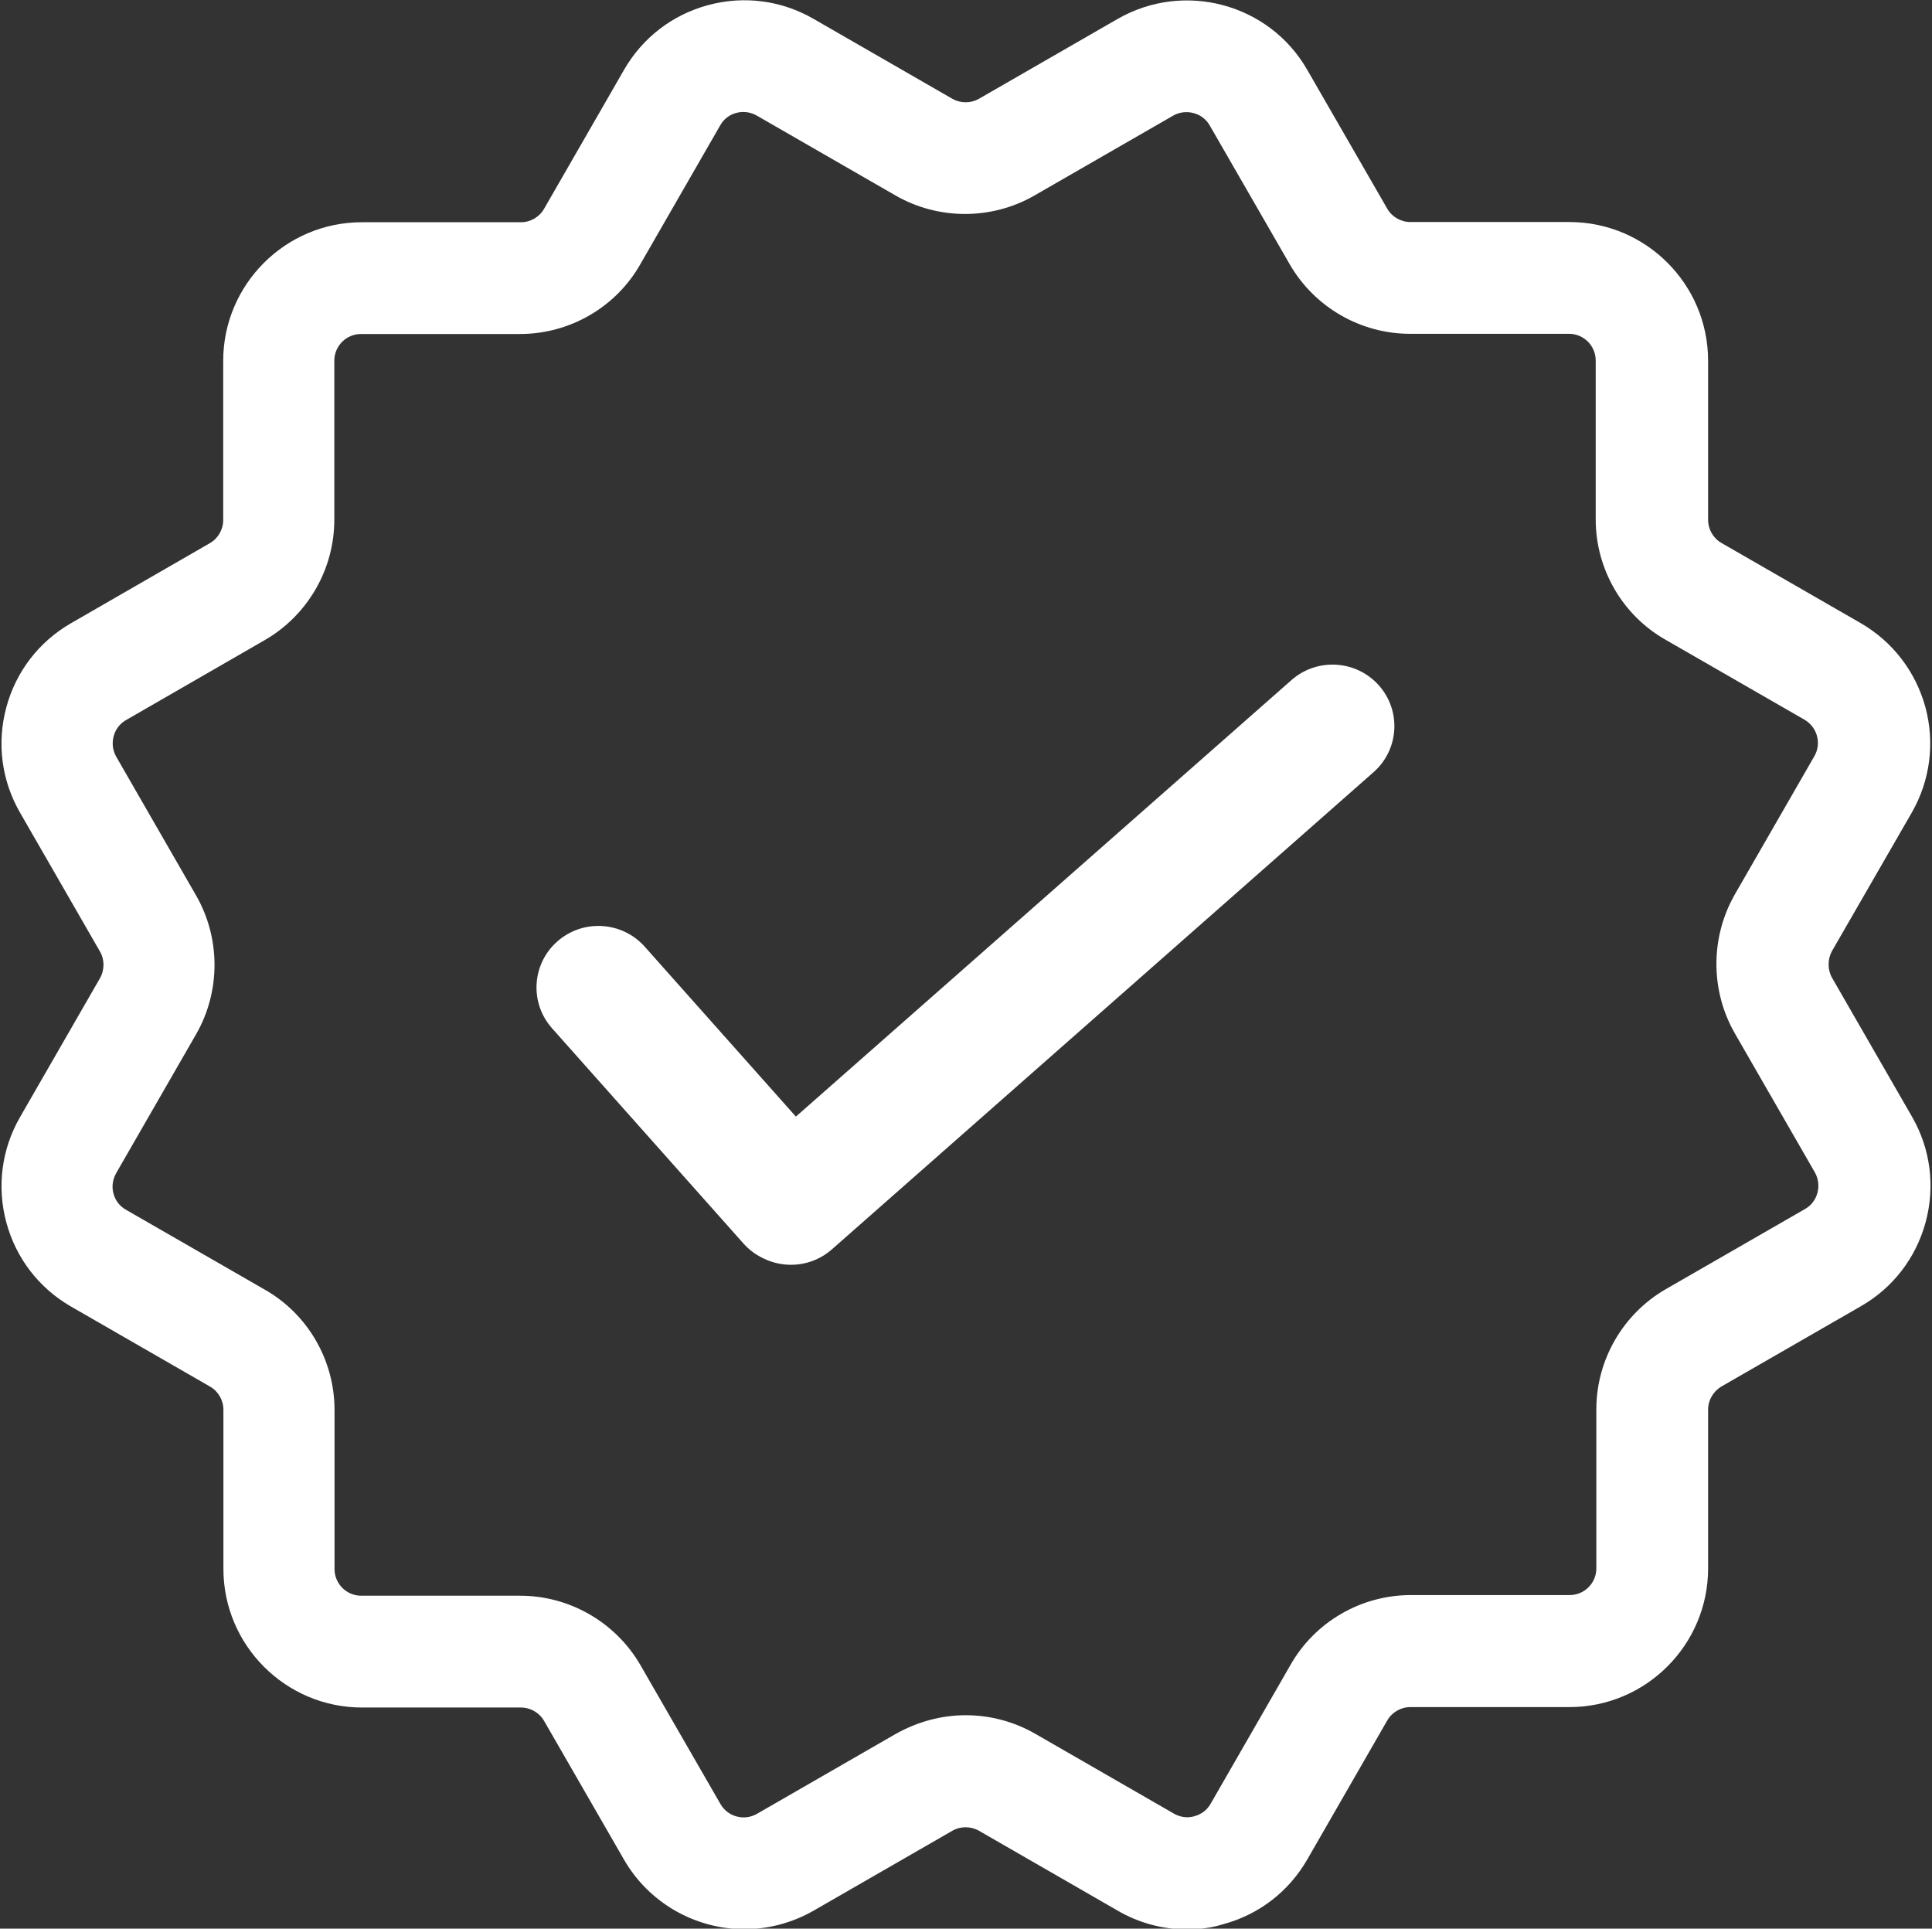 <?xml version="1.0" encoding="UTF-8"?><svg id="b" xmlns="http://www.w3.org/2000/svg" width="949.333" height="947.625" xmlns:xlink="http://www.w3.org/1999/xlink" viewBox="0 0 949.333 947.625"><rect x="0" y="0" width="949.333" height="947.625" fill="#333333" stroke="none"/><defs><clipPath id="d"><rect width="949.333" height="947.625" fill="none"/></clipPath></defs><g id="c"><g clip-path="url(#d)"><path d="M939.531,548.734l-39.25-68.182c-2.328-4.031-2.323-9.188-.104-13.234l39.271-68.13c9.01-15.828,11.37-34.193,6.63-51.755-4.833-17.568-16.146-32.234-31.854-41.307l-68.354-39.344c-4.047-2.339-6.563-6.698-6.563-11.37v-78.188c0-37.573-30.563-68.13-68.13-68.13h-78.161c-4.672,0-9.026-2.516-11.359-6.552l-39.339-68.276c-18.672-32.495-60.432-43.714-93.094-24.995l-68.182,39.255c-4.016,2.318-9.063,2.302-13.12-.01l-68.151-39.24c-15.766-9.104-34.141-11.51-51.734-6.792-17.573,4.708-32.26,15.99-41.375,31.776l-39.339,68.375c-2.339,4.047-6.688,6.563-11.365,6.563h-78.141c-37.573,0-68.141,30.568-68.141,68.141v78.177c0,4.677-2.516,9.036-6.552,11.365l-68.271,39.359c-15.771,9.099-27.047,23.797-31.755,41.349-4.745,17.573-2.339,35.958,6.776,51.75l39.25,68.193c2.318,4.016,2.302,9.068-.01,13.125l-39.229,68.172c-9.099,15.76-11.505,34.141-6.792,51.745,4.714,17.573,15.984,32.266,31.776,41.38l68.354,39.344c4.047,2.339,6.557,6.693,6.557,11.37v78.188c0,37.568,30.568,68.135,68.135,68.135h78.057c4.672,0,9.026,2.51,11.359,6.542l39.344,68.286c12.12,21.021,34.781,34.078,59.146,34.078,11.807,0,23.531-3.141,33.948-9.089l68.177-39.26c4.01-2.323,9.057-2.302,13.125.01l68.083,39.203c10.328,6.047,22.125,9.245,34.135,9.245,6.458,0,12.385-.87,17.667-2.521,17.573-4.719,32.26-16,41.37-31.781l39.339-68.375c2.339-4.047,6.693-6.557,11.365-6.557h78.151c37.573,0,68.135-30.573,68.135-68.151v-78.068c0-4.615,2.573-8.979,6.651-11.359l68.349-39.339c15.802-9.047,27.13-23.745,31.901-41.375,4.745-17.646,2.375-36.031-6.688-51.745ZM130.193,633.719l-68.385-39.354c-3.052-1.755-5.151-4.505-6.073-7.953-.896-3.365-.391-6.948,1.406-10.089l39.245-68.193c12.031-21,12.031-47.083-.01-68.099l-39.234-68.167c-1.755-3.063-2.219-6.651-1.302-10.089.922-3.448,3.021-6.198,6.094-7.964l68.286-39.37c21.005-12.167,34.052-34.786,34.052-59.036v-78.182c0-7.224,5.885-13.109,13.109-13.109h78.161c24.401,0,47.036-13.115,59.042-34.193l39.354-68.401c1.75-3.057,4.495-5.156,7.943-6.068,3.365-.891,6.948-.401,10.073,1.401l68.188,39.26c20.995,12.036,47.083,12.036,68.089-.01l68.146-39.234c3.068-1.76,6.641-2.229,10.094-1.302,3.443.917,6.193,3.016,7.953,6.083l39.365,68.307c12.167,21.01,34.781,34.063,59.021,34.063h78.156c7.229,0,13.12,5.885,13.12,13.115v78.073c0,24.411,13.115,47.047,34.182,59.052l68.37,39.349c6.307,3.635,8.505,11.682,4.896,17.938l-39.234,68.182-.333.62c-11.604,20.938-11.406,46.776.542,67.5l39.229,68.146c1.755,3.068,2.219,6.651,1.302,10.094-.922,3.448-3.021,6.198-6.089,7.958l-68.37,39.354c-21.083,12.141-34.182,34.766-34.182,59.047v78.188c0,7.229-5.885,13.109-13.115,13.109h-78.057c-24.401,0-47.031,13.125-59.042,34.193l-39.349,68.401c-1.76,3.057-4.505,5.151-8.125,6.12-3.255.927-6.781.443-9.901-1.339l-68.177-39.26c-10.37-5.943-22.141-9.083-34.036-9.083s-23.495,3.068-34.479,9.198l-68.172,39.255c-3.042,1.75-6.578,2.224-9.964,1.302-3.385-.901-6.208-3.073-7.958-6.104l-39.354-68.302c-12.167-21.01-34.786-34.063-59.021-34.063h-78.156c-7.229,0-13.115-5.88-13.115-13.12v-78.177c0-24.401-13.115-47.036-34.182-59.047Z" fill="#fff"/></g><path d="M677.531,336.75c-11.146-12.51-30.349-13.661-42.927-2.599l-243.526,214.495-74.266-83.484c-11.125-12.51-30.349-13.682-42.927-2.62s-13.755,30.177-2.635,42.693l94.042,105.734c2.813,3.167,6.13,5.594,9.75,7.292,10.766,5.354,24.151,4.047,33.724-4.38l266.146-234.458c12.578-11.063,13.74-30.182,2.62-42.672Z" fill="#fff"/></g></svg>